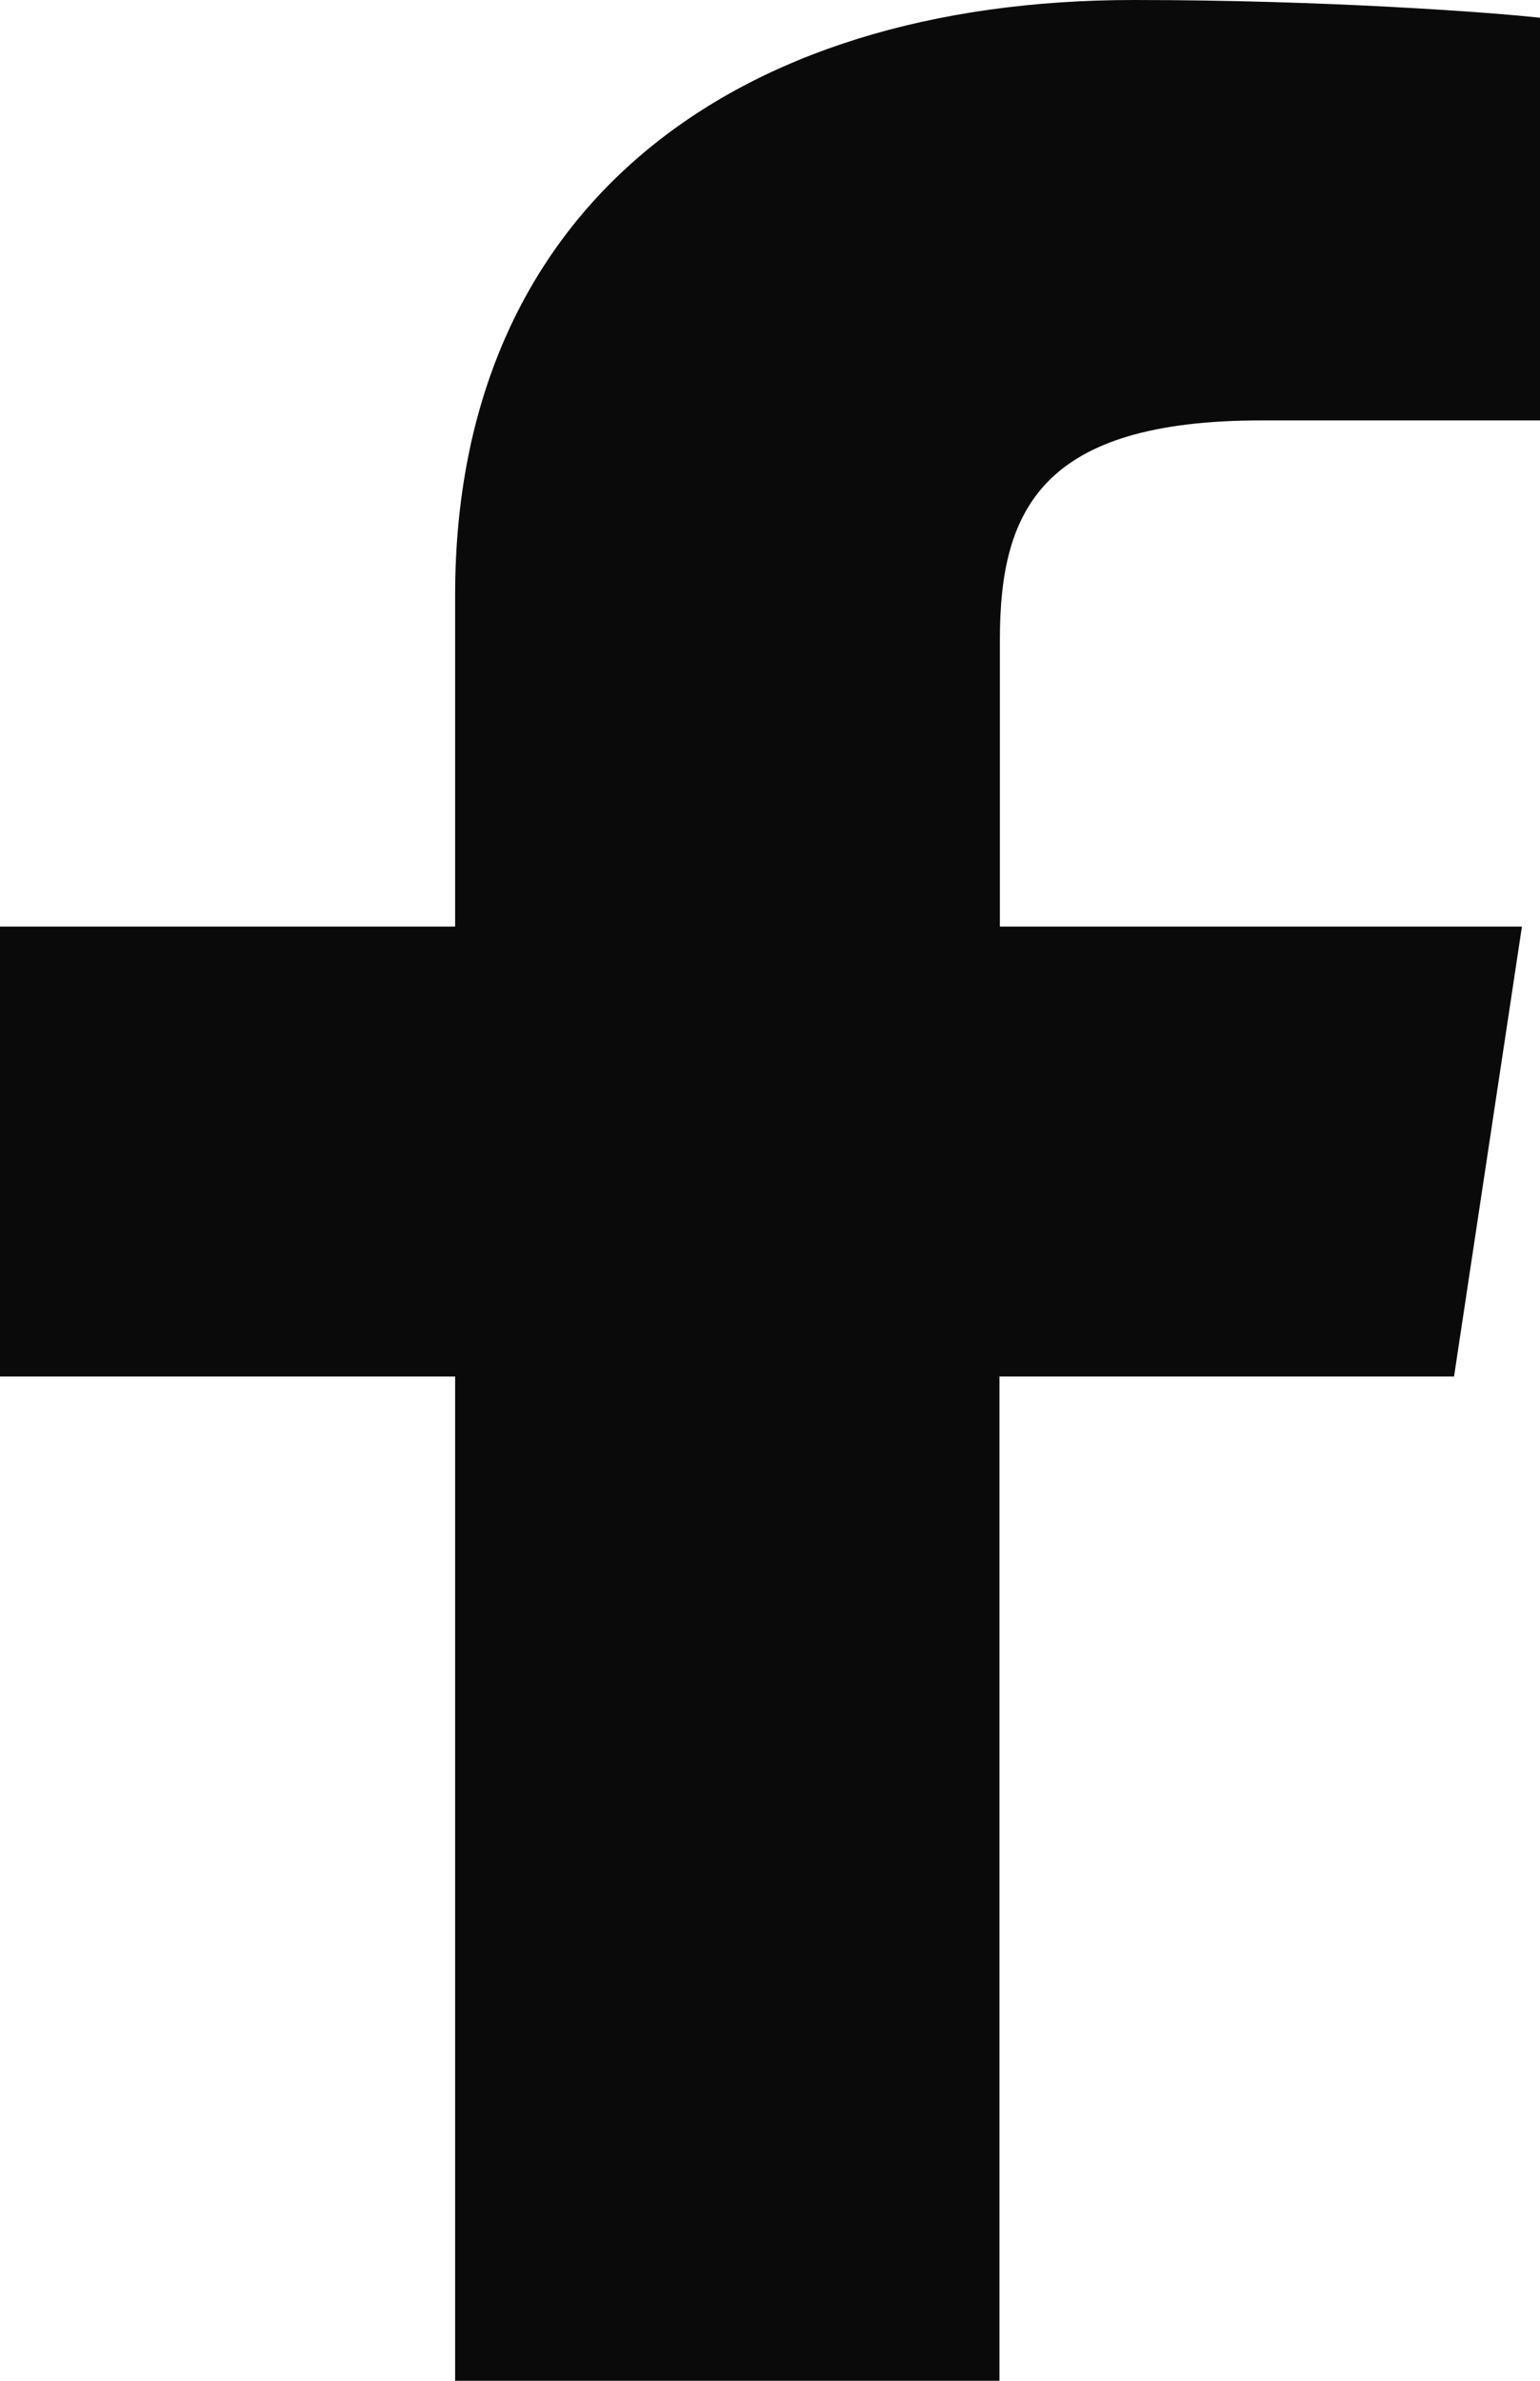 <svg width="11" height="17" viewBox="0 0 11 17" fill="none" xmlns="http://www.w3.org/2000/svg">
<g clip-path="url(#clip0_1196_4636)">
<path d="M10.386 9.829L10.871 6.616H7.142V4.565C7.142 3.635 7.446 3.002 9.009 3.002H11.002V0.127C10.658 0.089 9.475 0 8.098 0C5.22 0 3.251 1.498 3.251 4.248V6.616H0V9.829H3.251V17.002H7.139V9.829H10.383H10.386Z" fill="#0A0A0A"/>
</g>
<defs>
<clipPath id="clip0_1196_4636">
<rect width="11" height="17" fill="white"/>
</clipPath>
</defs>
</svg>
